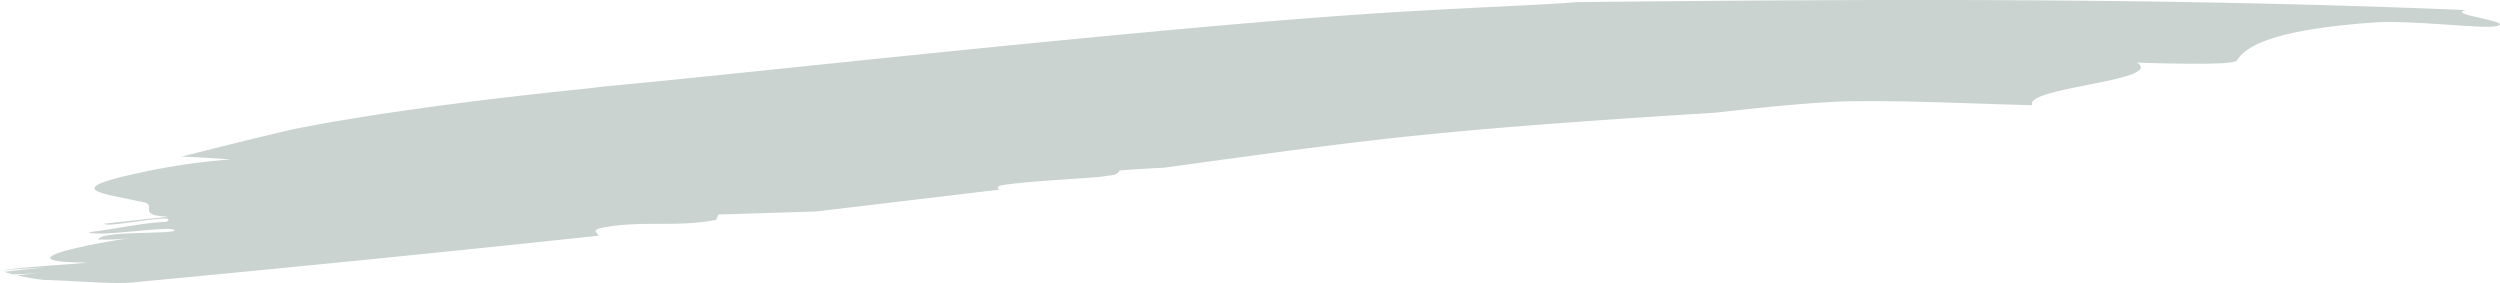 <svg xmlns="http://www.w3.org/2000/svg" viewBox="0 0 163.98 18.58"><g id="レイヤー_2" data-name="レイヤー 2"><g id="レイヤー_2-2" data-name="レイヤー 2"><path d="M39.63,15.46c0-.2-.56-.34.27-.53,2.62-.49,4.82,0,7.45-.51l.16-.35,6.41-.2,12-1.43c-.12-.11-.18-.22.22-.3,1.64-.24,3.94-.35,6.32-.53l1-.14a.59.59,0,0,0,.36-.29c1.07-.08,2-.14,2.91-.18,5.79-.79,11.64-1.63,17.57-2.21s12.18-1,18.62-1.4c2.73-.31,5.46-.6,8.09-.73,3.9-.11,8.87.15,12.67.24-.57-1.17,8.72-1.6,6.88-2.79,2.54.07,6.35.17,6.55-.15.61-1,2.58-2.06,9.34-2.51,2.65-.08,6.69.44,7.63.27,1.48-.28-3.41-.78-1.93-1.06-19.64-.81-38.52-.73-58.38-.52-1.7.16-5.8.3-11.28.62s-12.16.9-19,1.55C59.89,3.59,45.73,5.16,39.92,5.68l-1.05.13c-6.32.63-14,1.61-19.27,2.67-2.42.56-4.87,1.18-7.31,1.79,1.17.05,2.26.11,3.21.19a42.4,42.4,0,0,0-6,.88c-5.31,1.14-2.19,1.34,0,1.87,1.52.16-.42.93,1.94,1l-4.2.46c-.15.35,5.15-.79,4.05-.12-1.63.07-3.41.49-5.09.68.63.37,5.83-.54,5.62-.08-.89.21-4.78,0-5,.56a12.46,12.46,0,0,0,2.47-.16c-5.15.79-7.93,1.66-3.14,1.67-1.64.18-4,.24-5.7.53h0c.86-.09,2.36-.17,3.16-.26l-2.95.34.54.16c.74,0,1.49-.06,2.25-.15l-1.95.22a16.9,16.9,0,0,0,1.72.3c2.37.06,4.66.3,5.91.16C19.26,17.56,29.48,16.55,39.63,15.46Z" transform="translate(-0.38)" style="fill:#cad3d0"/></g></g></svg>